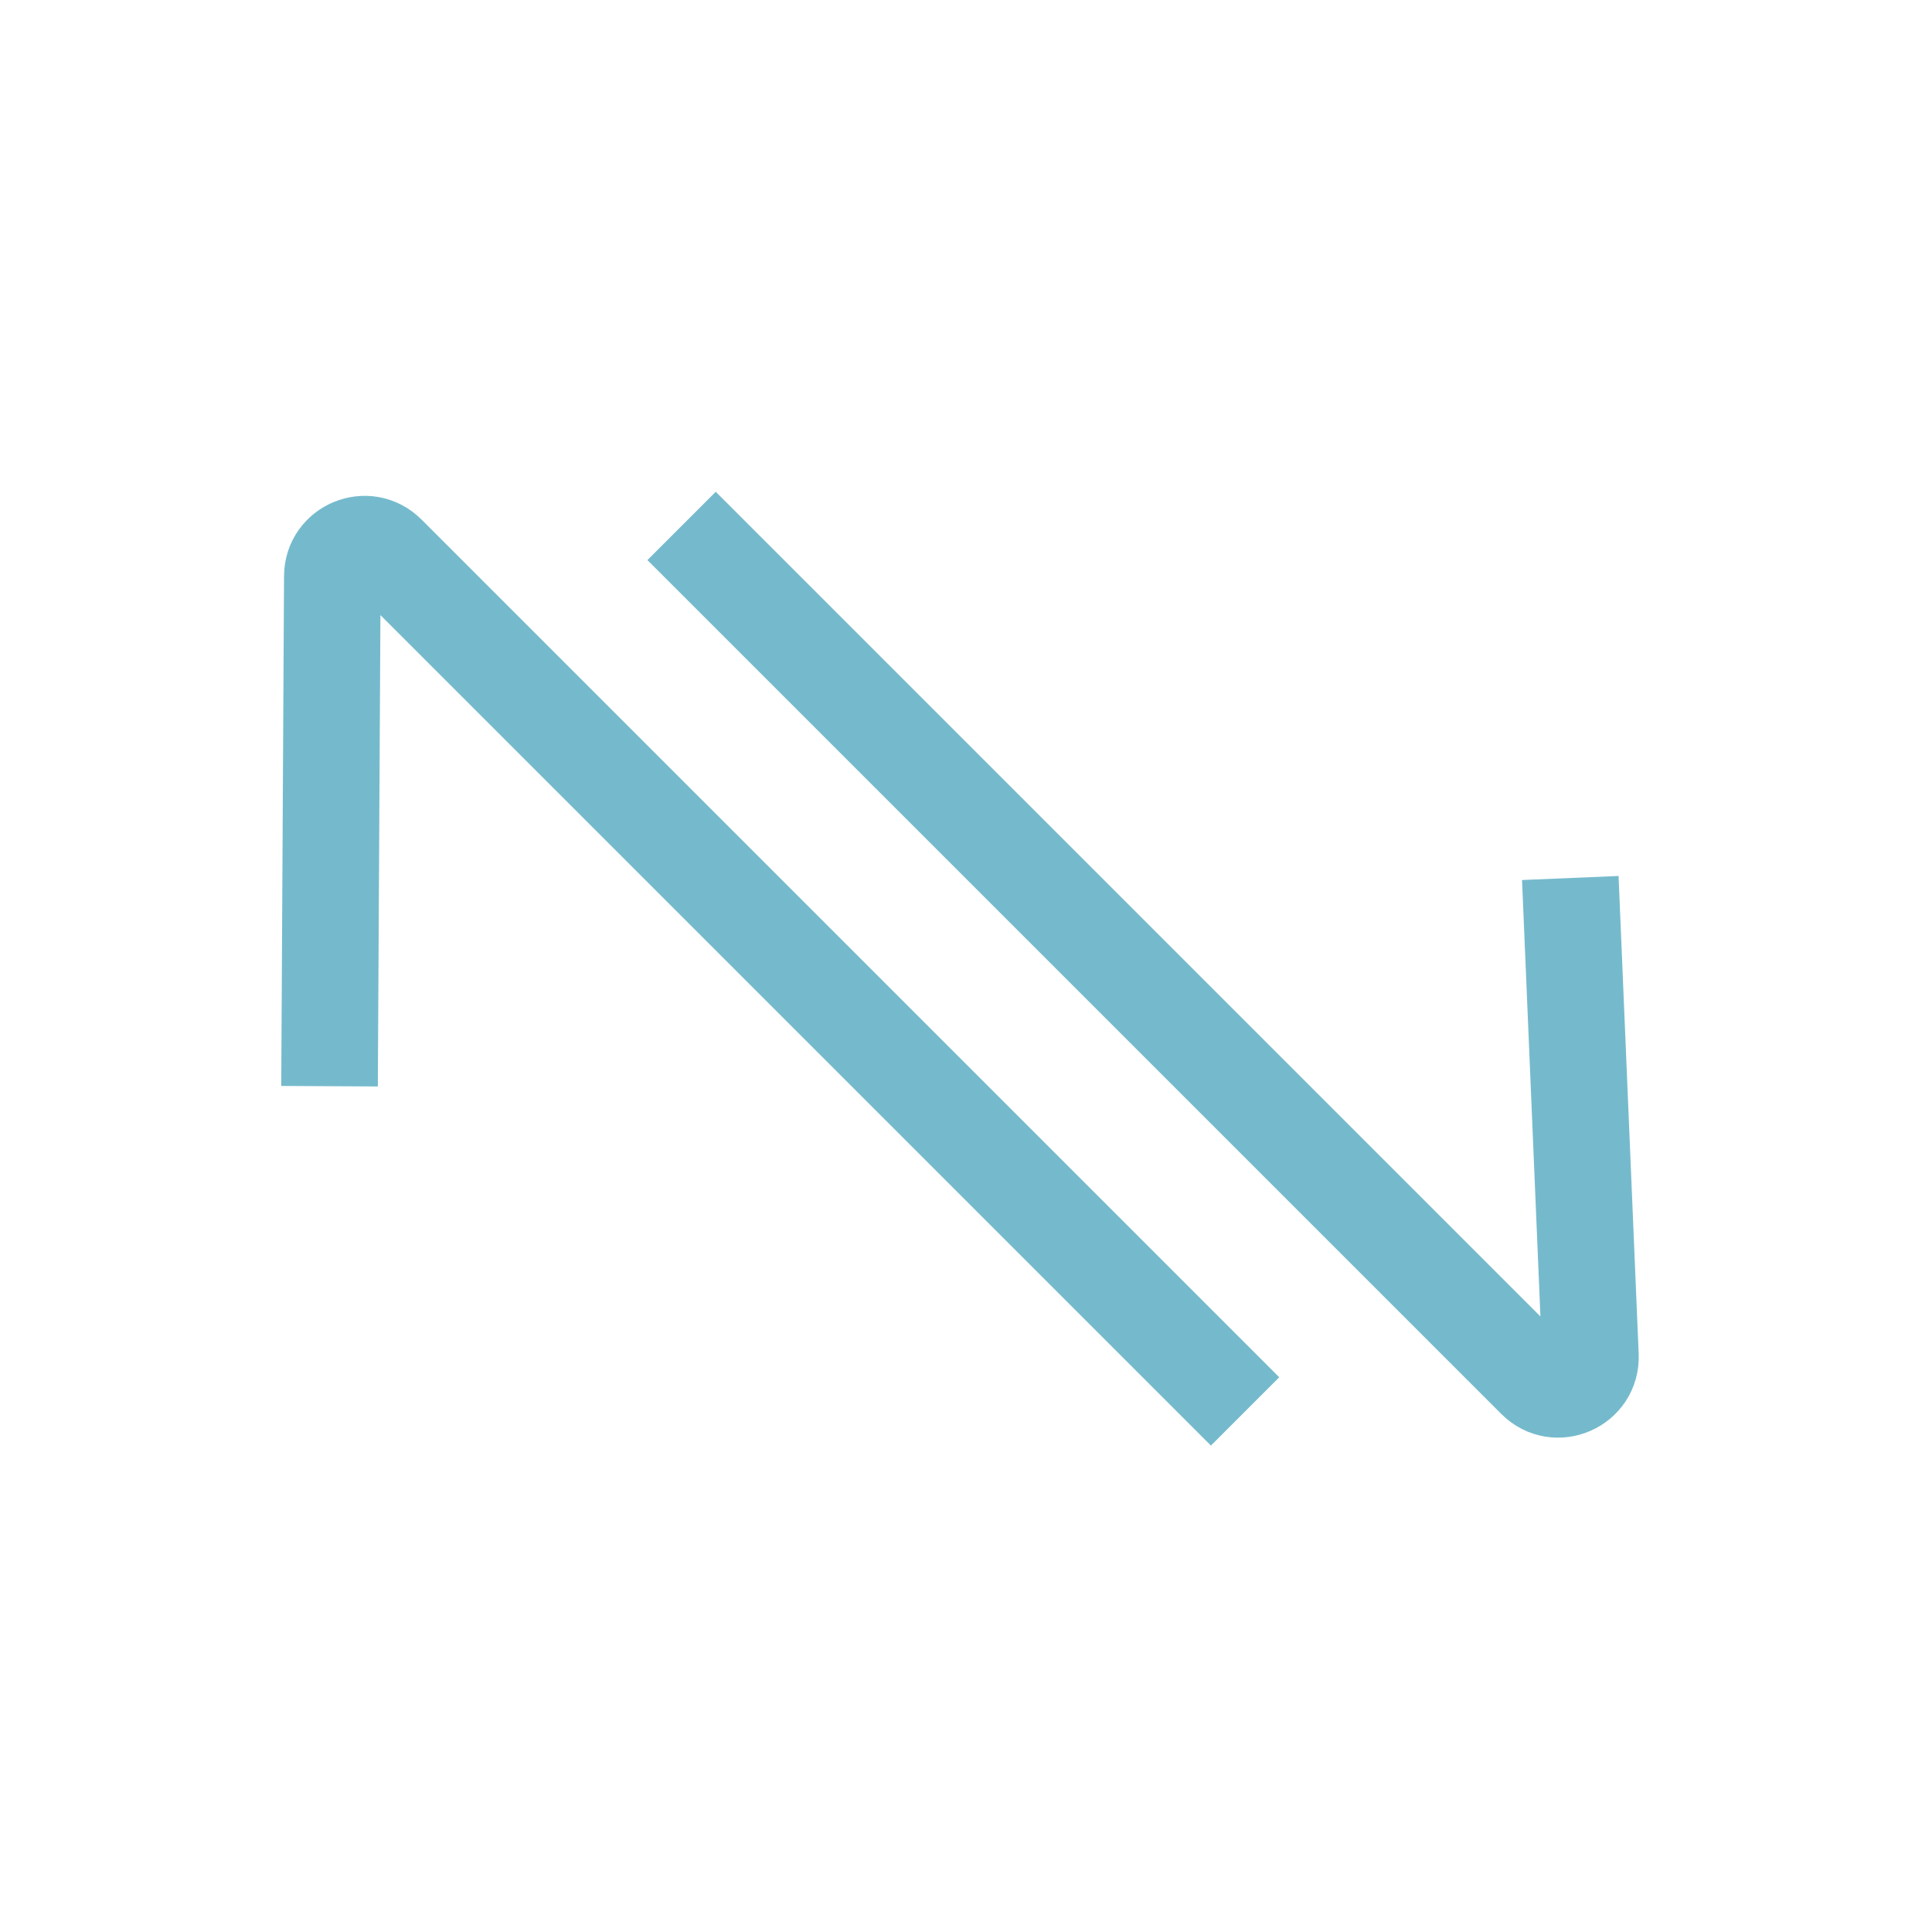 <?xml version="1.0" encoding="UTF-8"?> <svg xmlns="http://www.w3.org/2000/svg" width="60" height="60" viewBox="0 0 60 60" fill="none"> <path d="M10.234 33.733L10.321 17.895C10.326 17.007 11.4 16.566 12.028 17.194L38.667 43.833" stroke="#75BACC" stroke-width="3"></path> <path d="M48.767 27.267L49.392 42.103C49.43 43.014 48.33 43.497 47.686 42.852L21.167 16.333" stroke="#75BACC" stroke-width="3"></path> </svg> 